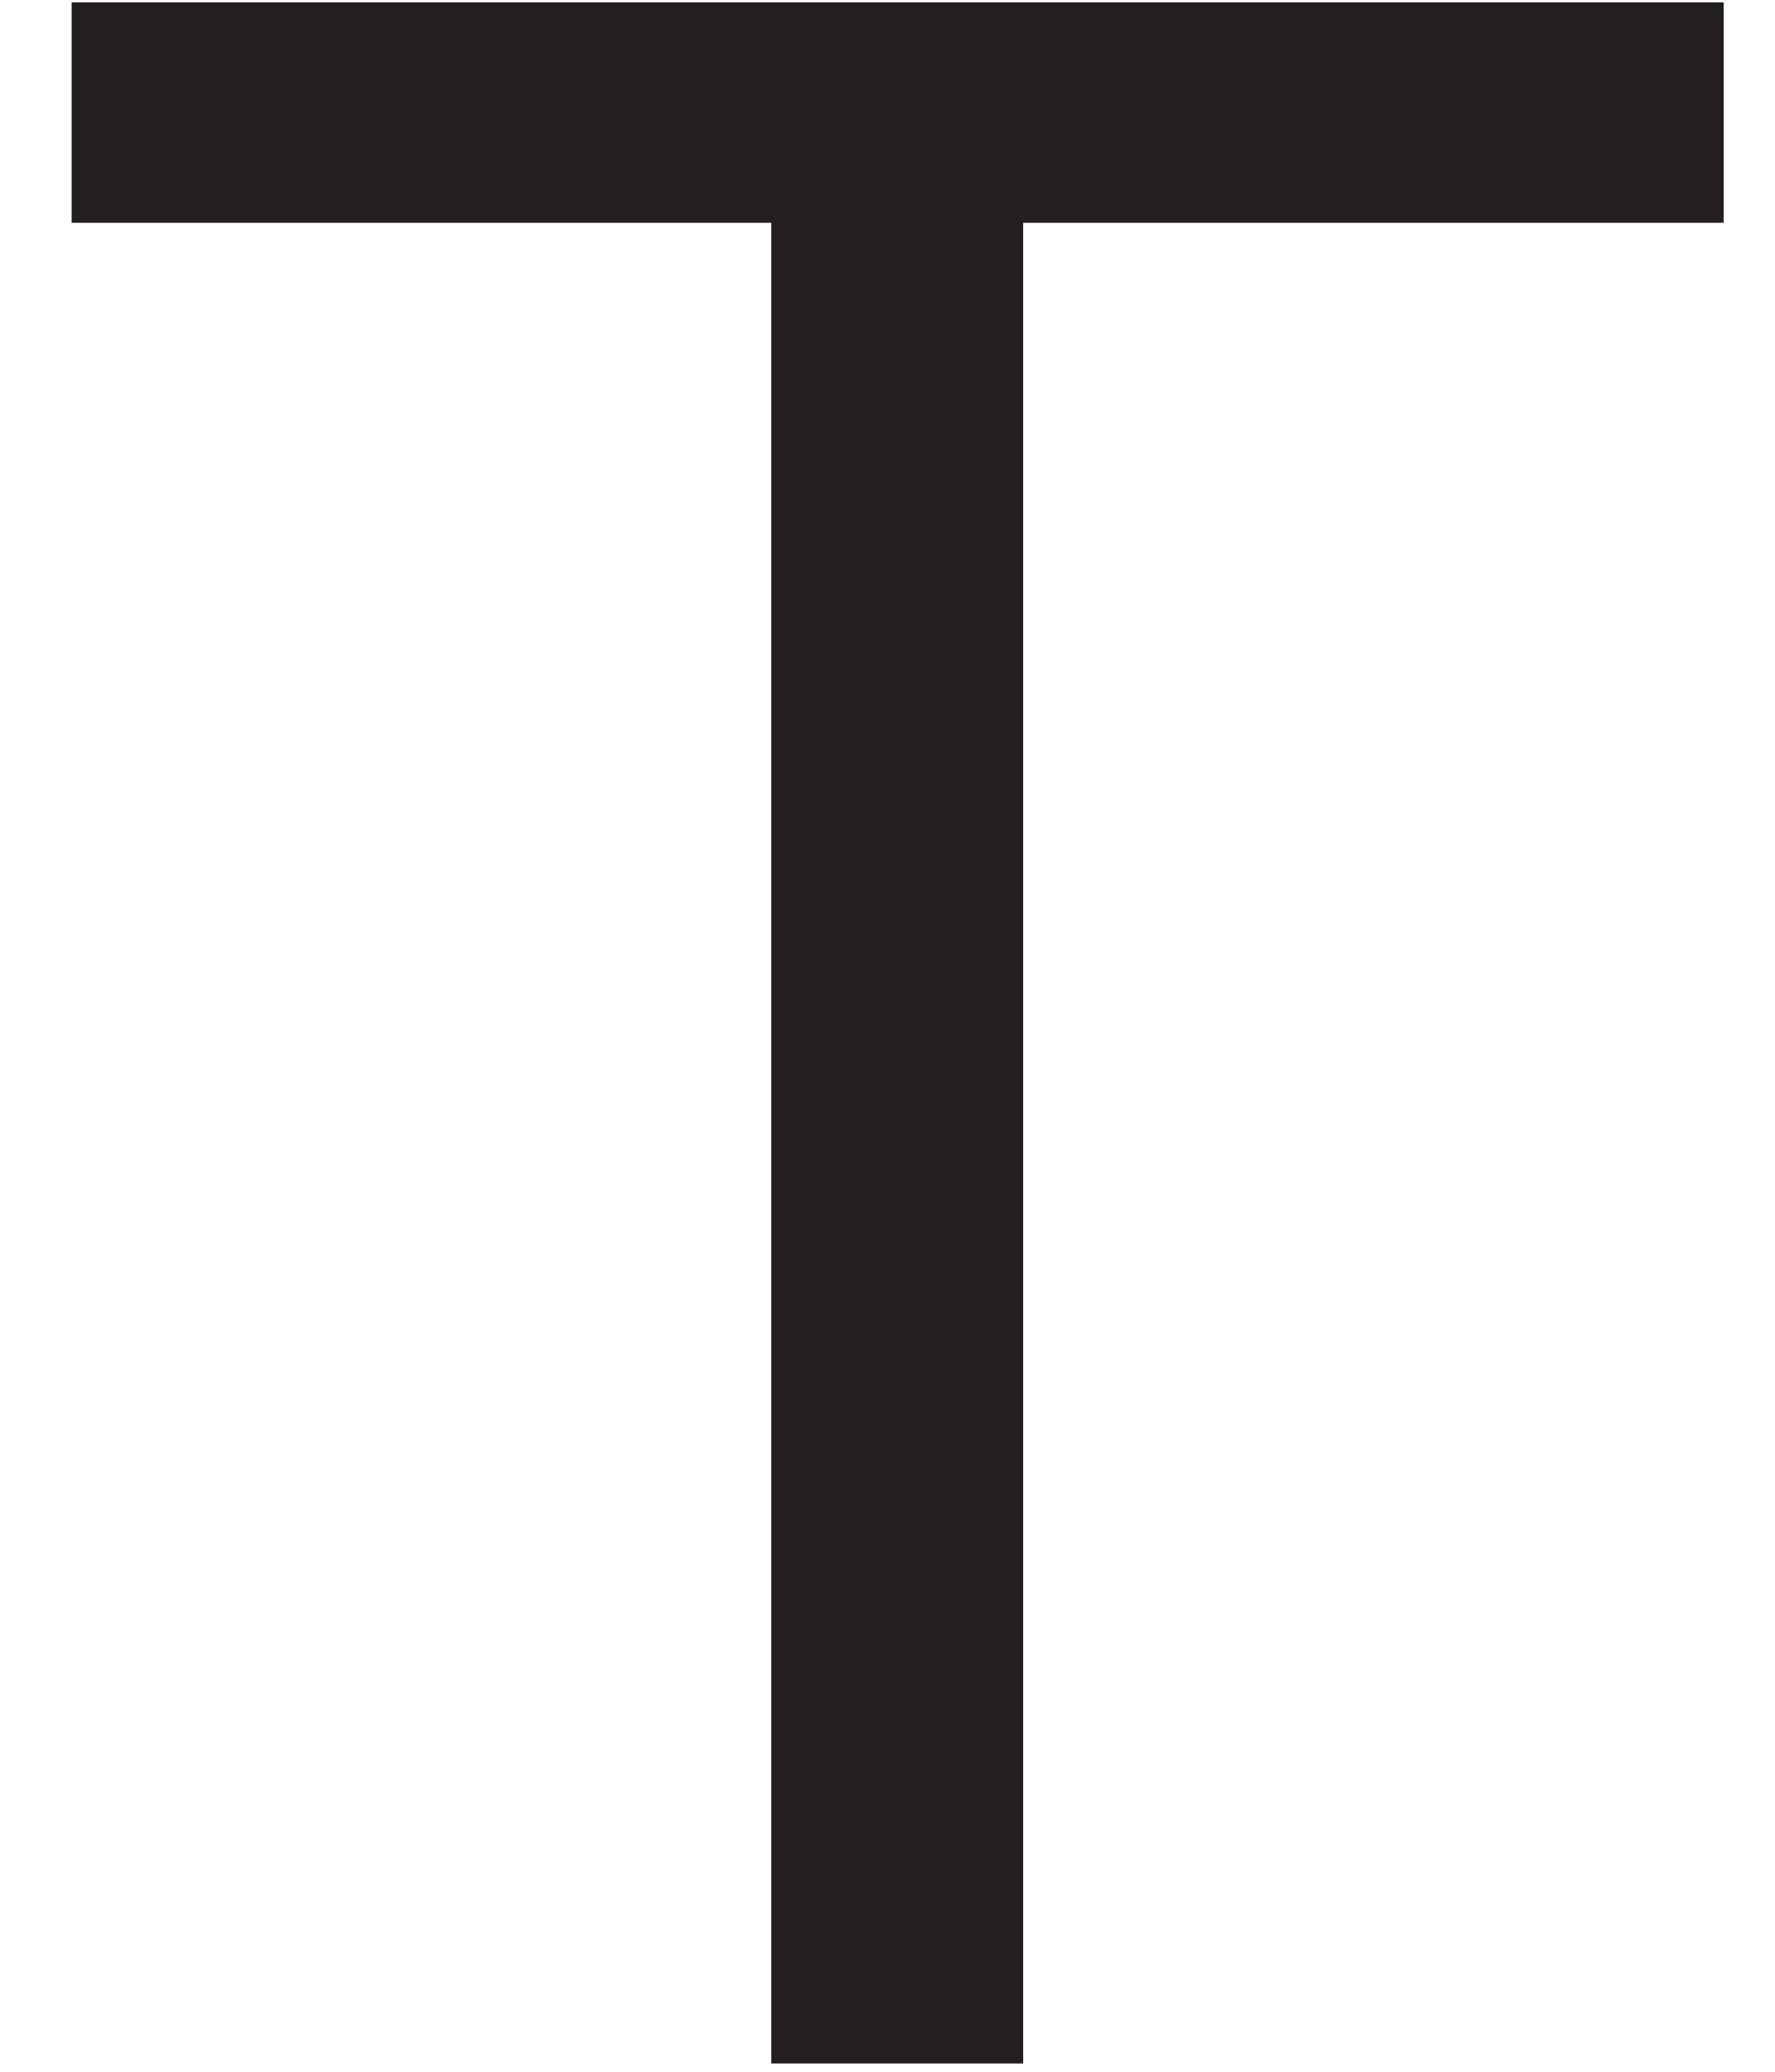 <?xml version="1.0" encoding="UTF-8"?><svg xmlns="http://www.w3.org/2000/svg" xmlns:xlink="http://www.w3.org/1999/xlink" xmlns:avocode="https://avocode.com/" id="SVGDoce6a90a30b6c04dc88ab9295b9ef12ece" width="18px" height="21px" version="1.1" viewBox="0 0 18 21" aria-hidden="true"><defs><linearGradient class="cerosgradient" data-cerosgradient="true" id="CerosGradient_id638520b69" gradientUnits="userSpaceOnUse" x1="50%" y1="100%" x2="50%" y2="0%"><stop offset="0%" stop-color="#d1d1d1"/><stop offset="100%" stop-color="#d1d1d1"/></linearGradient><linearGradient/></defs><g><g><path d="M0.728,0.028v0h16.749v0v2.23v0h-7.099v0v18.656v0h-2.552v0v-18.656v0h-7.098v0z" fill="#231f20" fill-opacity="1"/></g></g></svg>